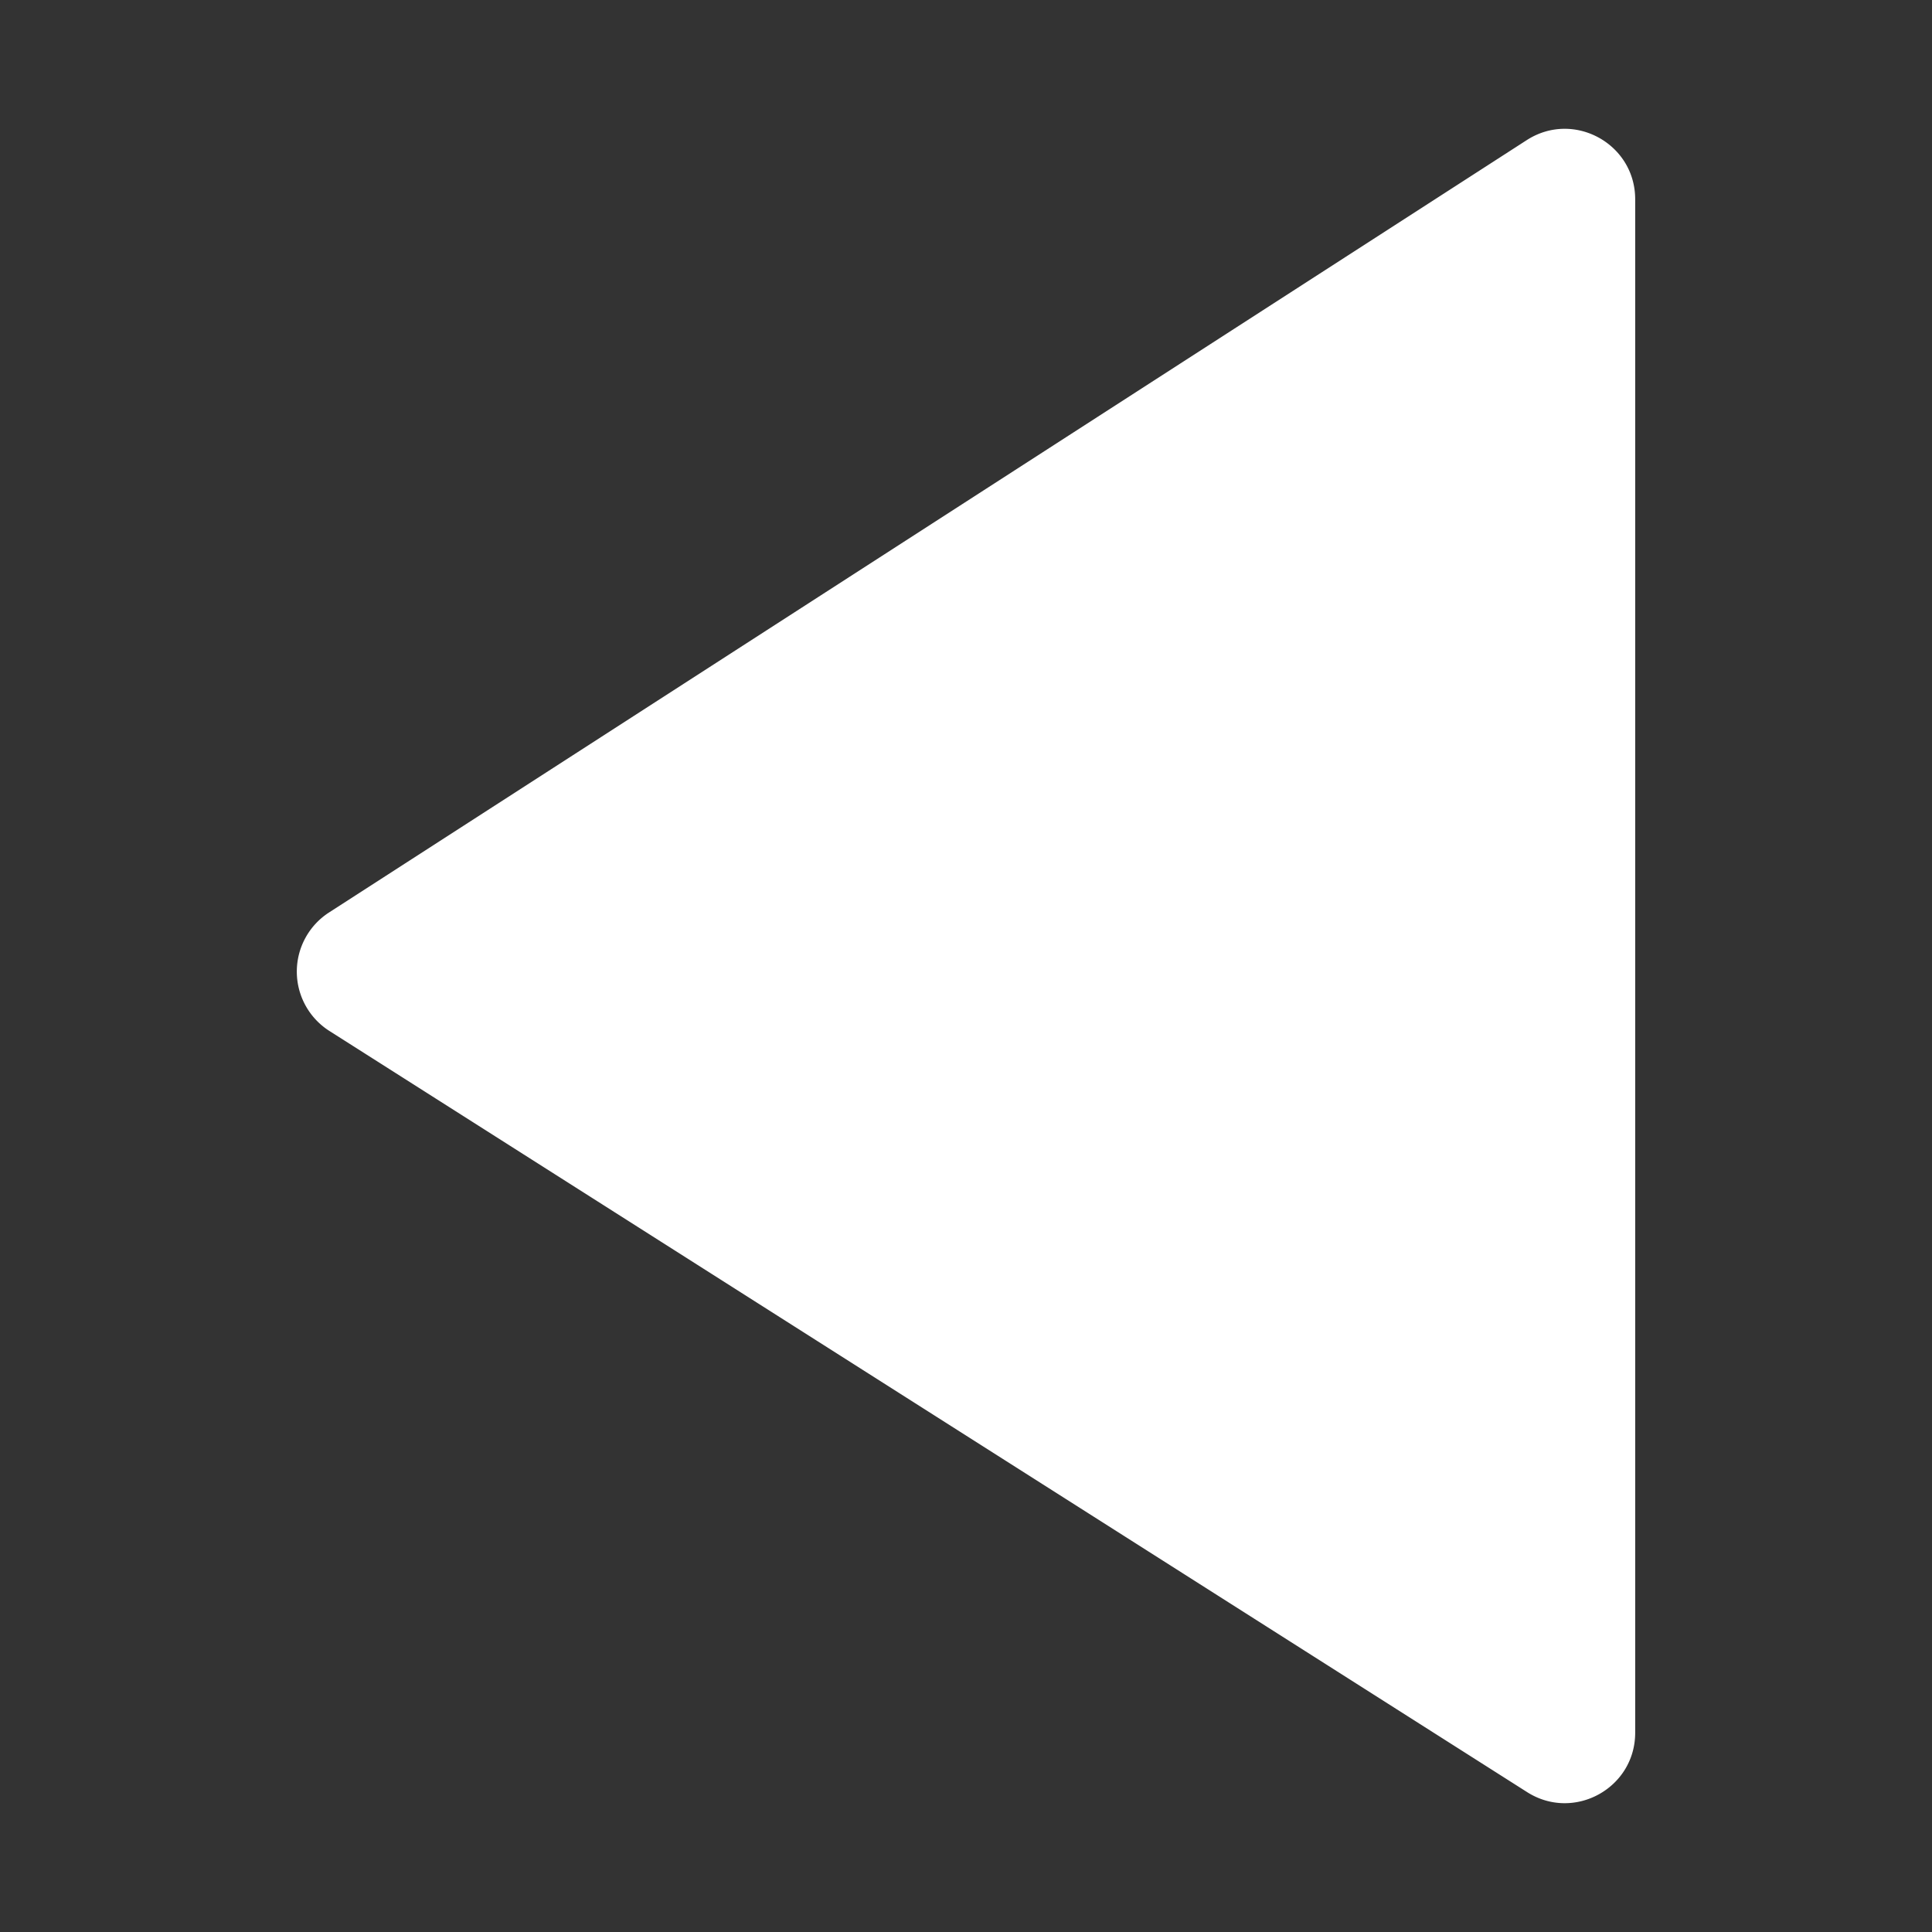 <?xml version="1.0" encoding="UTF-8"?> <svg xmlns="http://www.w3.org/2000/svg" id="Слой_1" data-name="Слой 1" viewBox="0 0 1080 1080"><rect x="0" y="0" width="1080" height="1080" fill="#333333" stroke="none"/> <defs> <style>.cls-1{fill:#fff;}</style> </defs> <title>Znak</title> <path class="cls-1" d="M853.66,1001.8,184.15,576.32a39.33,39.33,0,0,1-.22-66.24L853.44,78.34c26.17-16.87,60.64,1.91,60.64,33.05V968.61C914.08,999.63,879.84,1018.44,853.66,1001.8Z"></path> </svg> 